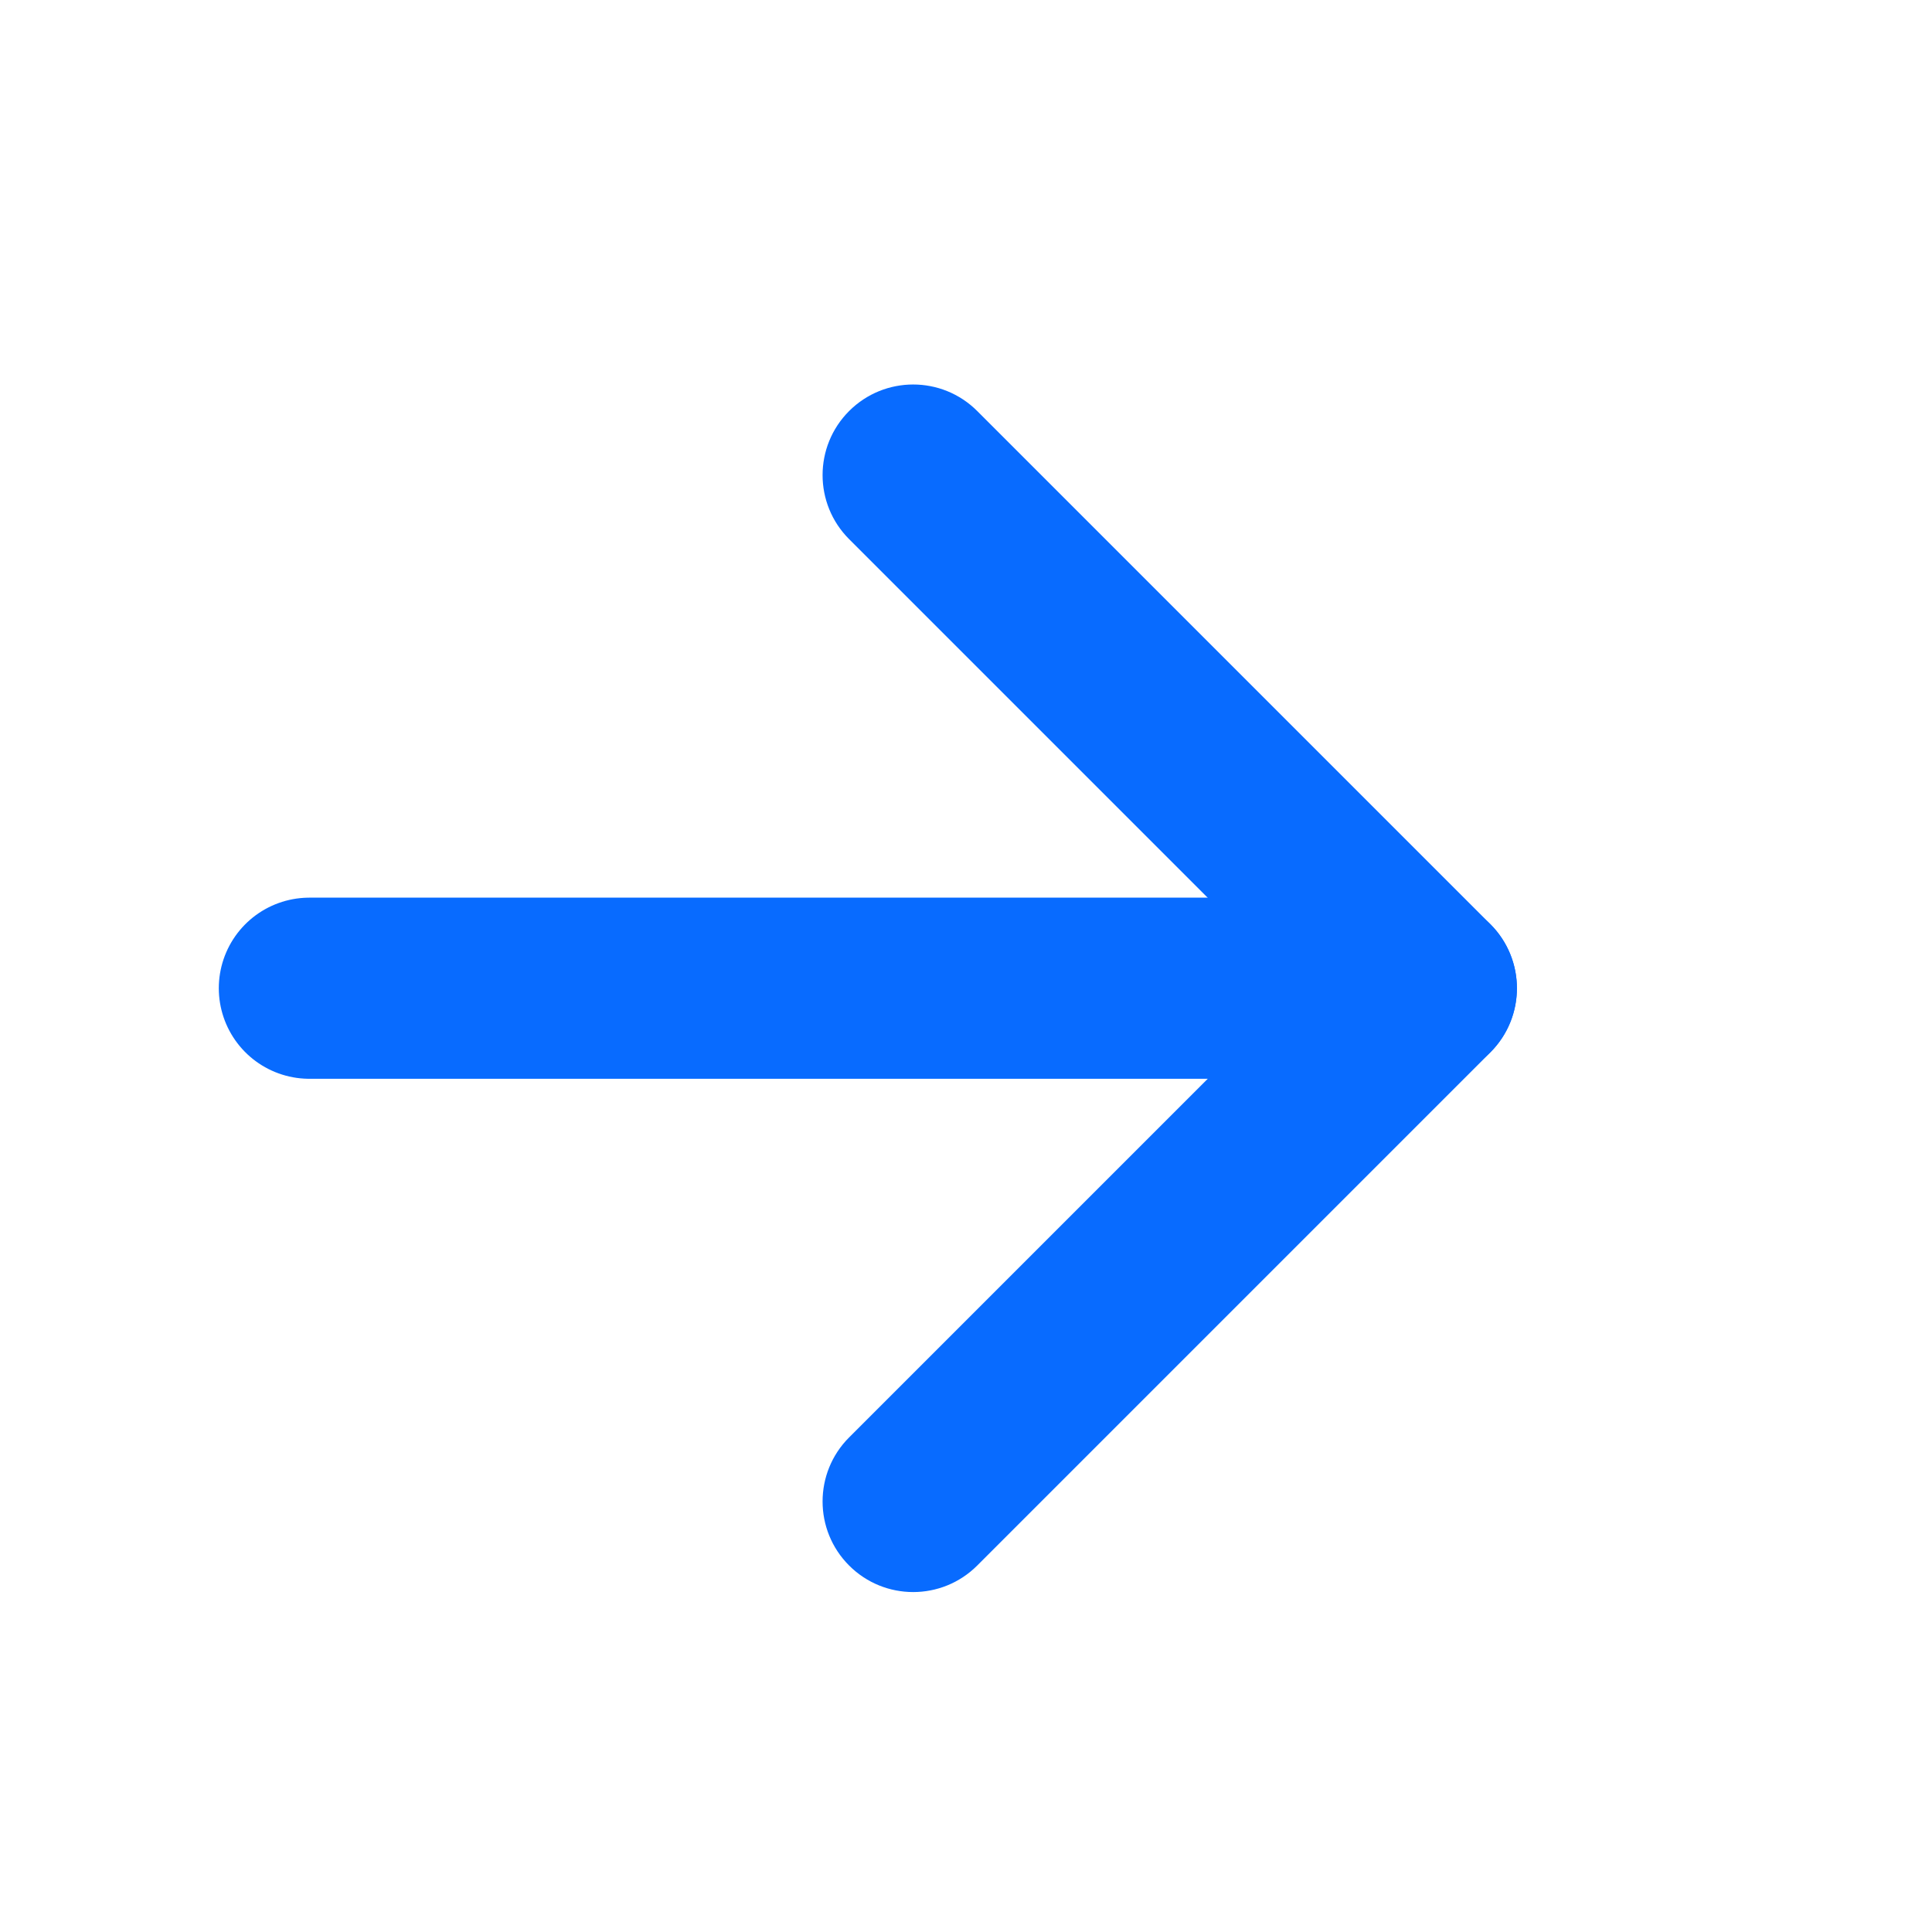 <svg width="16" height="16" viewBox="0 0 16 16" fill="none" xmlns="http://www.w3.org/2000/svg">
<path d="M8.093 3.404C7.8 3.111 7.325 3.111 7.032 3.404C6.739 3.697 6.739 4.172 7.032 4.465L8.093 3.404ZM11.812 8.184L12.343 8.715C12.636 8.422 12.636 7.947 12.343 7.654L11.812 8.184ZM7.032 11.904C6.739 12.197 6.739 12.672 7.032 12.965C7.325 13.258 7.8 13.258 8.093 12.965L7.032 11.904ZM7.032 4.465L11.282 8.715L12.343 7.654L8.093 3.404L7.032 4.465ZM11.282 7.654L7.032 11.904L8.093 12.965L12.343 8.715L11.282 7.654Z" fill="#086BFF"/>
<path d="M2.562 8.184H11.812H2.562Z" fill="#086BFF"/>
<path d="M2.562 8.184H11.812" stroke="#086BFF" stroke-width="1.5" stroke-linecap="round"/>
</svg>
